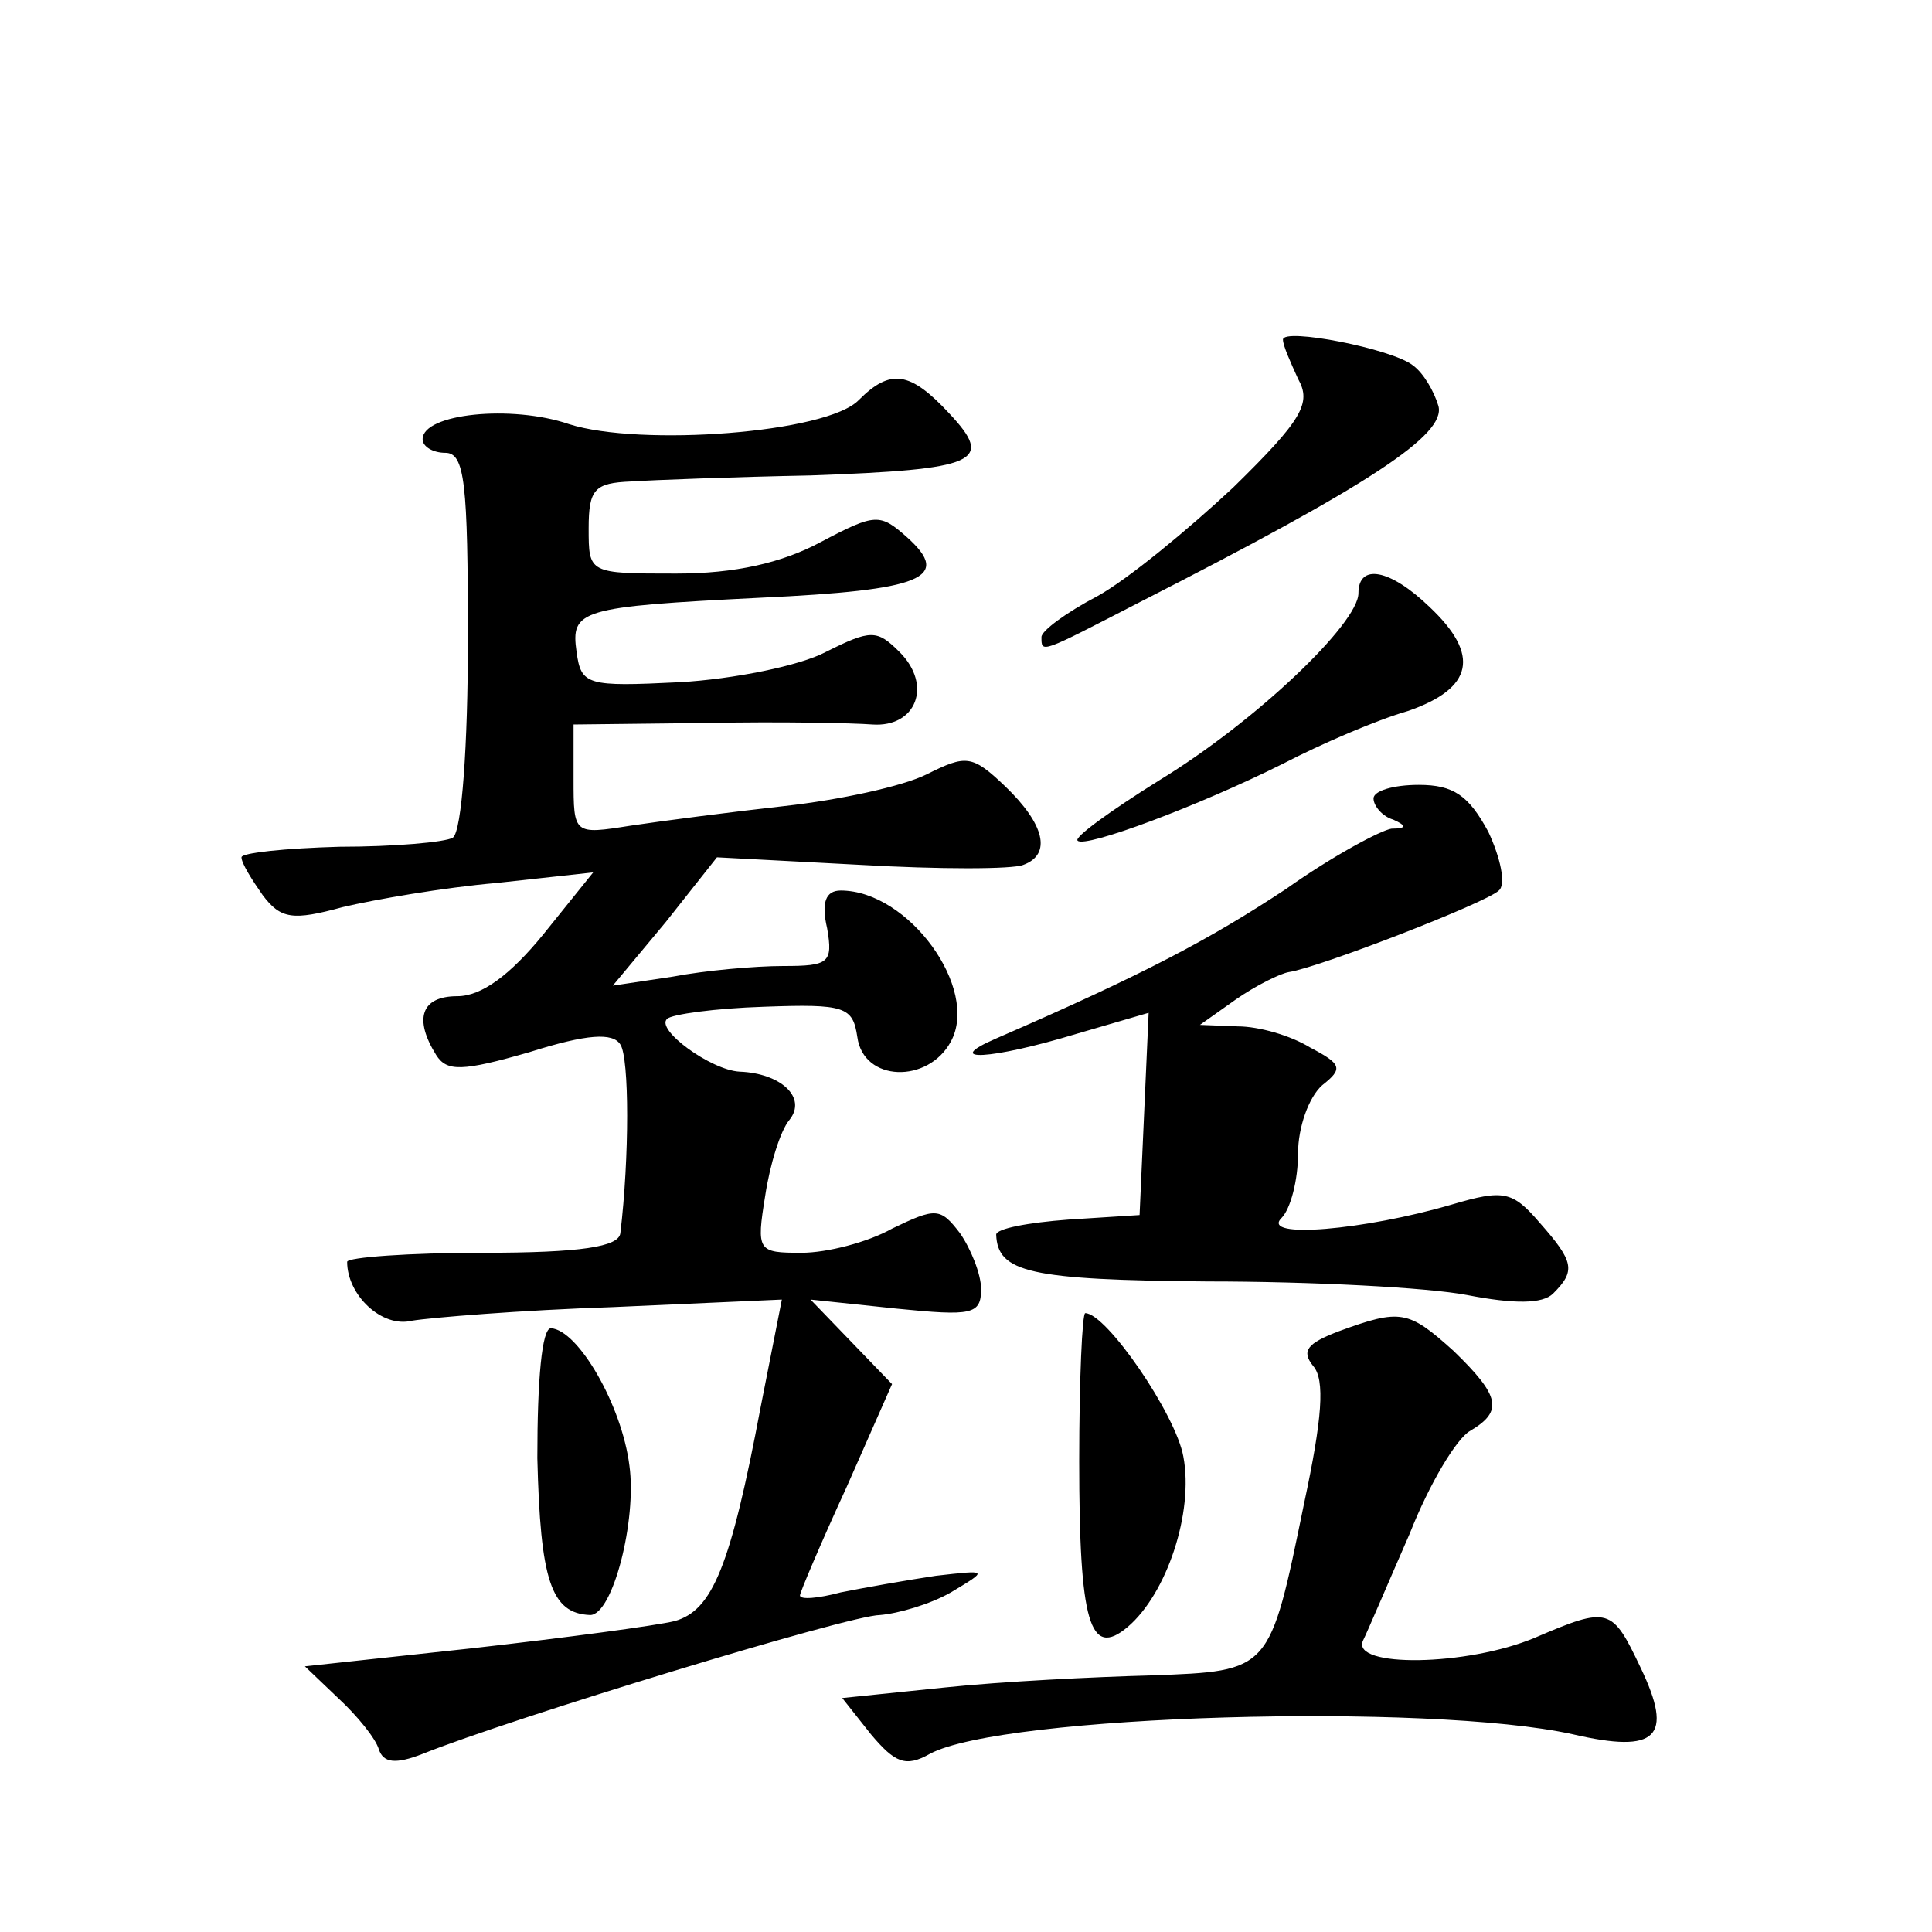 <?xml version="1.0" standalone="no"?>
<!DOCTYPE svg PUBLIC "-//W3C//DTD SVG 20010904//EN"
 "http://www.w3.org/TR/2001/REC-SVG-20010904/DTD/svg10.dtd">
<svg version="1.0" xmlns="http://www.w3.org/2000/svg"
 width="128pt" height="128pt" viewBox="0 0 128 128"
 preserveAspectRatio="xMidYMid meet">
<g transform="translate(0,128) scale(0.1,-0.1)"
fill="#0" stroke="none">
<path d="M850 1055 c0 -4 5 -15 10 -26 9 -16 3 -27 -43 -72 -30 -28 -70 -61 -90
-72 -21 -11 -37 -23 -37 -27 0 -11 -1 -11 65 23 153 78 203 111 198 130 -3 10 -10
22 -17 27 -14 11 -86 25 -86 17z M569 1015 c-21 -22 -145 -31 -192 -16 -38 13 -97
7 -97 -10 0 -5 7 -9 15 -9 13 0 15 -20 15 -124 0 -69 -4 -127 -10 -131 -5 -3 -39
-6 -75 -6 -36 -1 -65 -4 -65 -7 0 -4 7 -15 14 -25 12 -16 20 -17 53 -8 21 5 67
13 102 16 l64 7 -33 -41 c-22 -27 -41 -41 -57 -41 -24 0 -29 -15 -14 -39 7 -11
17 -11 62 2 38 12 55 13 60 5 6 -9 6 -75 0 -125 -1 -9 -26 -13 -91 -13 -49 0 -90
-3 -90 -6 0 -22 23 -44 43 -39 12 2 72 7 133 9 l112 5 -14 -71 c-20 -106 -32 -135
-57 -142 -12 -3 -72 -11 -134 -18 l-111 -12 22 -21 c13 -12 25 -27 27 -34 3 -9
11 -10 29 -3 57 23 283 92 303 92 12 1 33 7 47 15 25 15 25 15 -10 11 -20 -3 -48
-8 -63 -11 -15 -4 -27 -5 -27 -2 0 2 14 35 31 72 l30 68 -27 28 -27 28 57 -6 c50
-5 56 -4 56 13 0 10 -7 27 -14 37 -13 17 -16 17 -45 3 -16 -9 -43 -16 -60 -16 -29
0 -30 1 -24 38 3 20 10 43 16 50 12 15 -6 31 -33 32 -19 1 -56 28 -48 35 3 3 32
7 64 8 54 2 59 0 62 -20 4 -30 47 -31 62 -3 19 35 -28 100 -73 100 -10 0 -13 -8
-9 -25 4 -23 1 -25 -29 -25 -19 0 -52 -3 -73 -7 l-40 -6 35 42 34 43 95 -5 c52
-3 101 -3 108 0 19 7 14 27 -12 52 -22 21 -26 21 -52 8 -16 -8 -58 -17 -94 -21
-36 -4 -82 -10 -102 -13 -38 -6 -38 -6 -38 31 l0 36 88 1 c48 1 97 0 110 -1 29
-2 40 26 18 48 -15 15 -19 15 -49 0 -17 -9 -61 -18 -97 -20 -61 -3 -65 -2 -68 20
-4 28 2 30 122 36 107 5 127 13 97 40 -18 16 -21 16 -57 -3 -26 -14 -57 -21 -96
-21 -58 0 -58 0 -58 30 0 26 4 30 28 31 15 1 68 3 119 4 111 4 122 9 92 41 -26
28 -39 30 -60 9z M900 887 c0 -20 -68 -85 -132 -124 -32 -20 -57 -38 -54 -40 5
-5 80 23 136 51 25 13 62 29 83 35 43 15 48 37 14 69 -26 25 -47 29 -47 9z M910
751 c0 -5 6 -12 13 -14 9 -4 9 -6 -1 -6 -7 -1 -39 -18 -70 -40 -50 -33 -93 -56
-192 -99 -37 -16 -3 -14 53 3 l48 14 -3 -67 -3 -67 -47 -3 c-27 -2 -48 -6 -48 -10
1 -25 22 -30 140 -31 69 0 146 -4 172 -9 31 -6 50 -6 57 1 15 15 14 21 -9 47 -18
21 -24 22 -58 12 -58 -17 -127 -23 -113 -9 6 6 11 25 11 43 0 17 7 37 16 45 14
11 13 14 -8 25 -13 8 -34 14 -48 14 l-25 1 24 17 c13 9 29 17 35 18 20 3 131 46
139 54 5 4 1 22 -7 39 -13 24 -23 31 -46 31 -17 0 -30 -4 -30 -9z M715 312 c0 -107
7 -131 32 -110 26 22 44 76 37 113 -5 28 -51 95 -65 95 -2 0 -4 -44 -4 -98z M887
398 c-21 -8 -25 -13 -17 -23 8 -9 6 -35 -6 -91 -23 -112 -22 -111 -101 -114 -38
-1 -99 -4 -137 -8 l-68 -7 19 -24 c16 -19 23 -22 39 -13 48 26 331 34 426 13 56
-13 67 -2 45 44 -19 40 -21 41 -70 20 -45 -19 -122 -20 -114 -2 3 6 17 39 31 71
13 33 31 63 40 68 22 13 20 23 -11 53 -30 27 -35 28 -76 13z M356 314 c2 -81 9
-103 35 -104 15 0 31 63 26 99 -5 40 -34 90 -52 91 -6 0 -9 -34 -9 -86z"/>
</g>
</svg>
